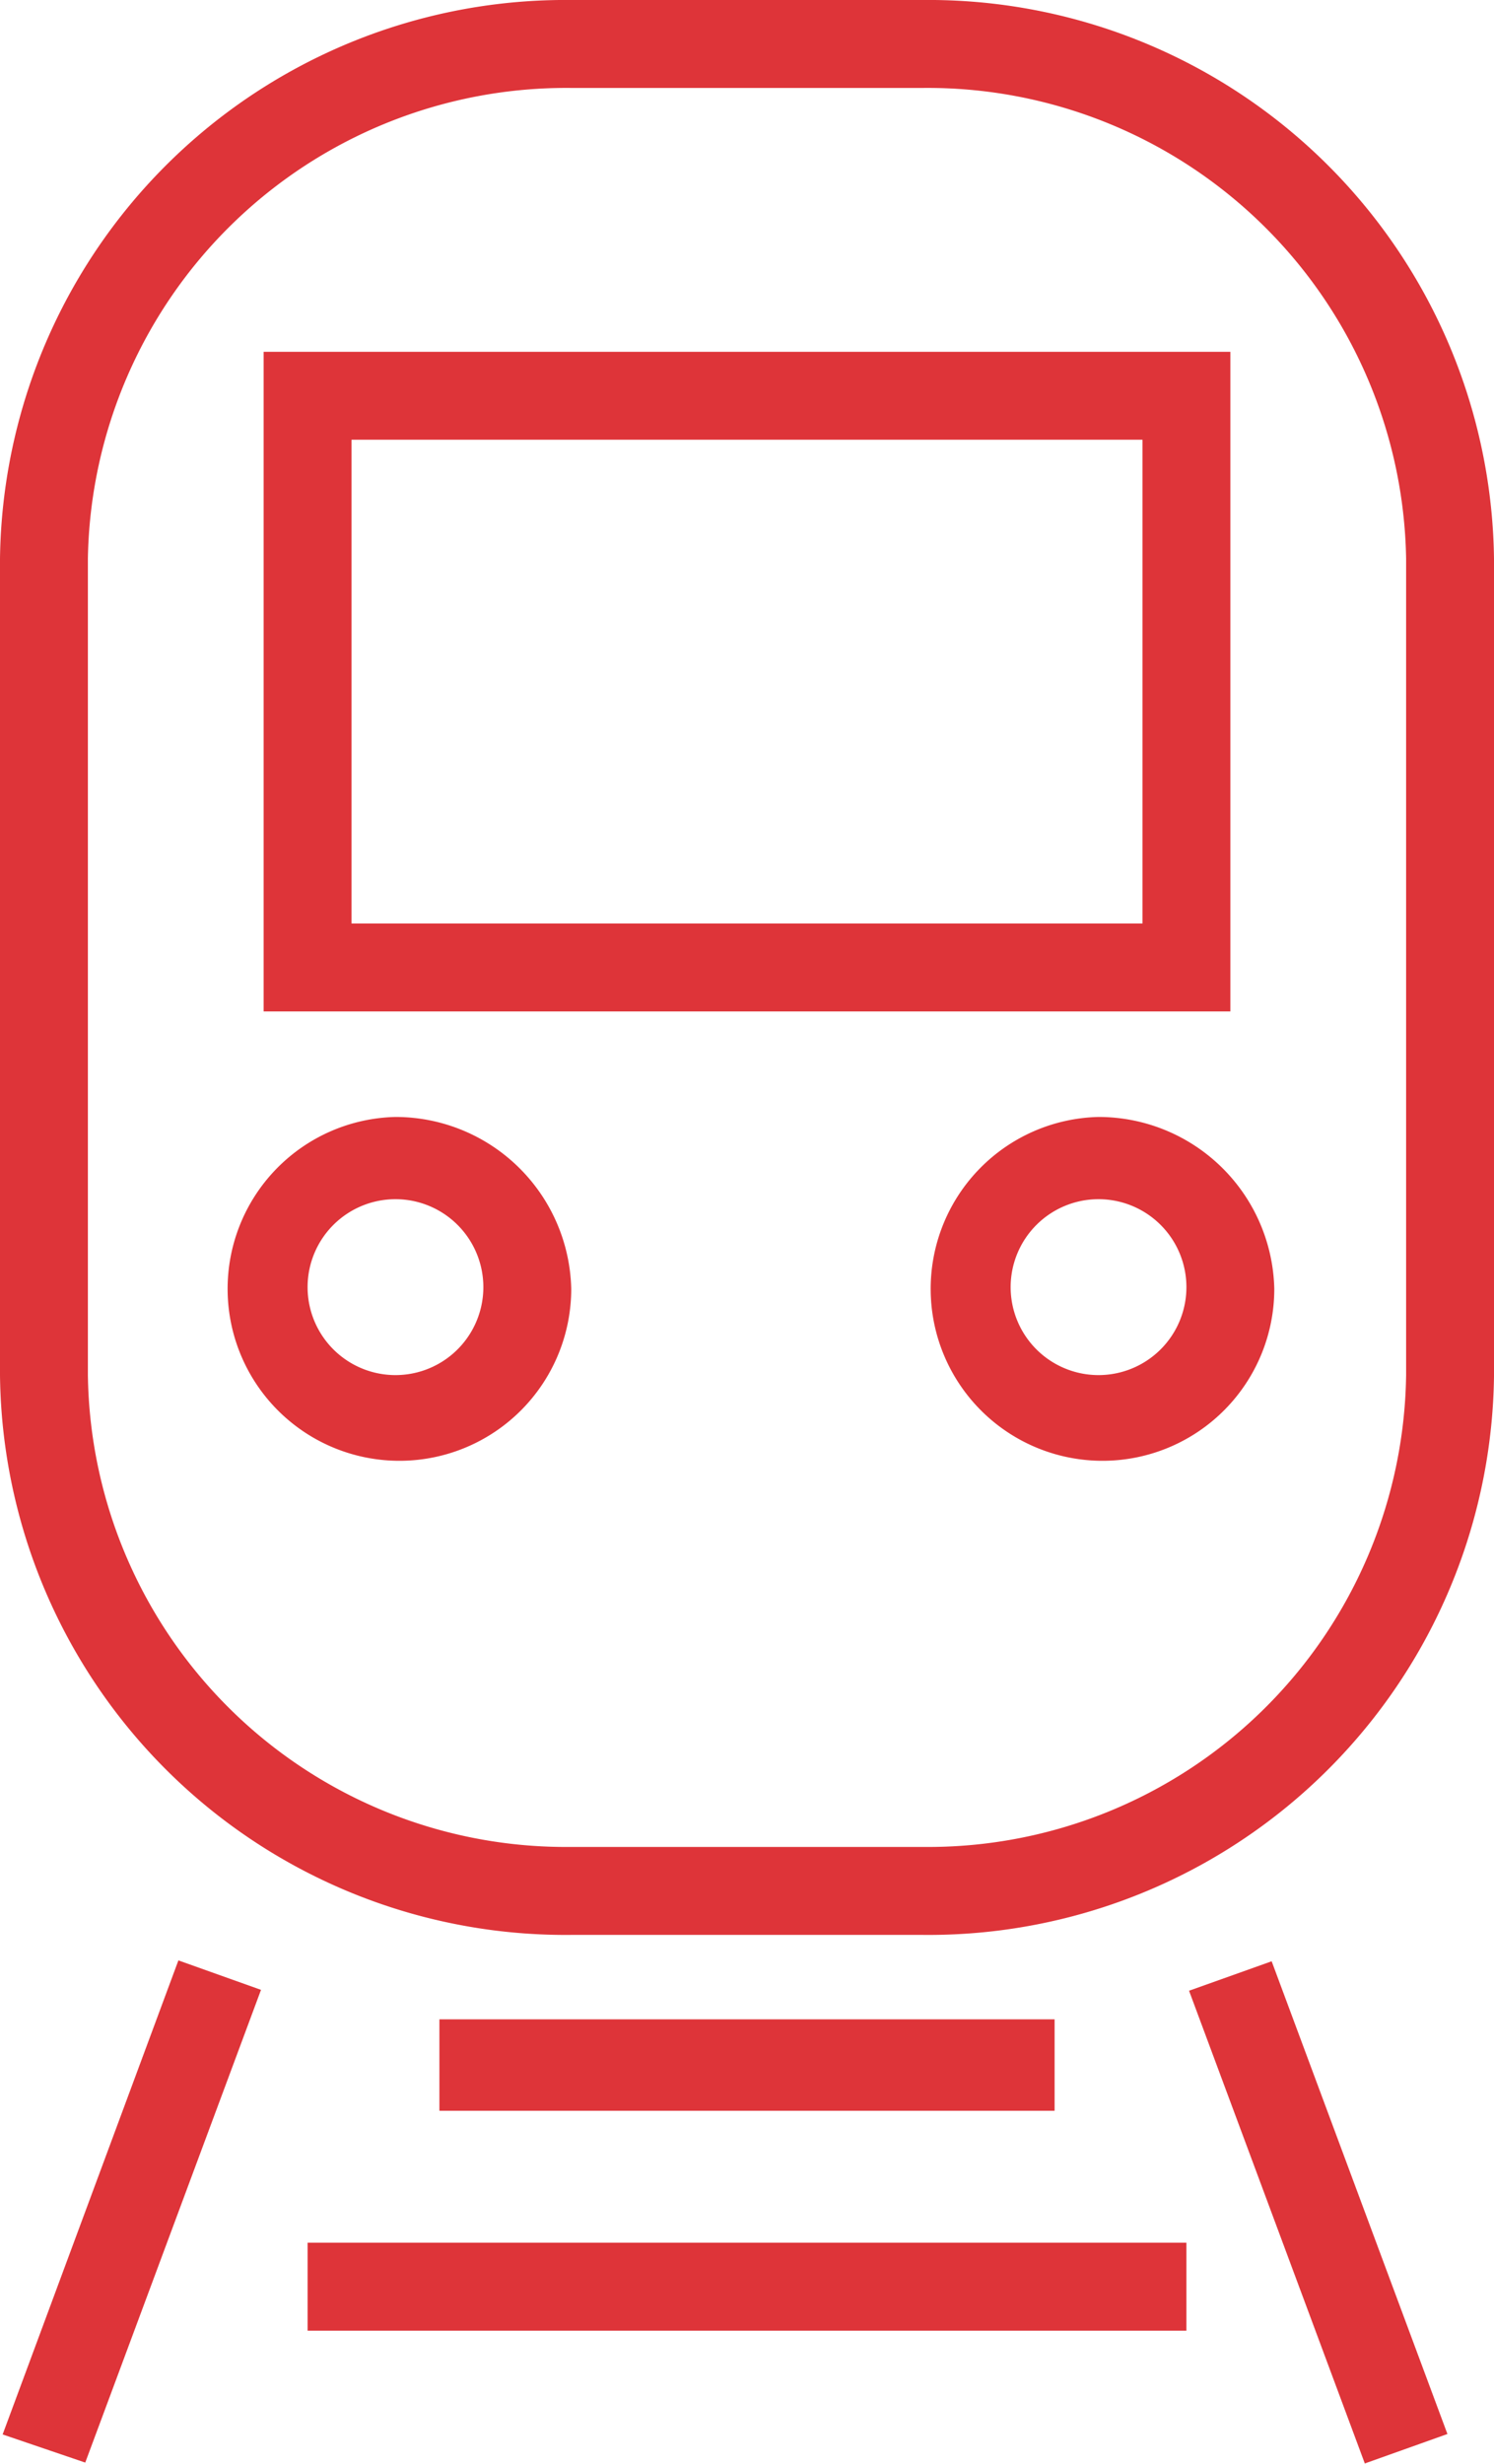 <svg xmlns="http://www.w3.org/2000/svg" viewBox="0 0 34 56.03"><defs><style>.cls-1{fill:#de3439;}</style></defs><title>train-red</title><g id="Ebene_2" data-name="Ebene 2"><g id="Icons"><path class="cls-1" d="M21,0H13A12.87,12.87,0,0,0,0,12.7V31.27A12.87,12.87,0,0,0,13,44h8a12.87,12.87,0,0,0,13-12.7V12.7A12.87,12.87,0,0,0,21,0ZM32,31.27A10.88,10.88,0,0,1,21,42H13A10.88,10.88,0,0,1,2,31.27V12.7A10.89,10.89,0,0,1,13,2h8A10.89,10.89,0,0,1,32,12.7ZM10,45.92V48H24V45.92ZM7,53H27V51H7Zm20.06-7.73,4,10.75,1.88-.67-4-10.75ZM.06,55.36,1.94,56l4-10.75-1.88-.67ZM25,25.4a3.91,3.91,0,1,0,4,3.91A4,4,0,0,0,25,25.4Zm0,5.87a2,2,0,1,1,2-2A2,2,0,0,1,25,31.27ZM9,25.4a3.91,3.91,0,1,0,4,3.91A4,4,0,0,0,9,25.4Zm0,5.87a2,2,0,1,1,2-2A2,2,0,0,1,9,31.27ZM28,8H6V23H28ZM26,21H8V10H26Z"/></g></g></svg>